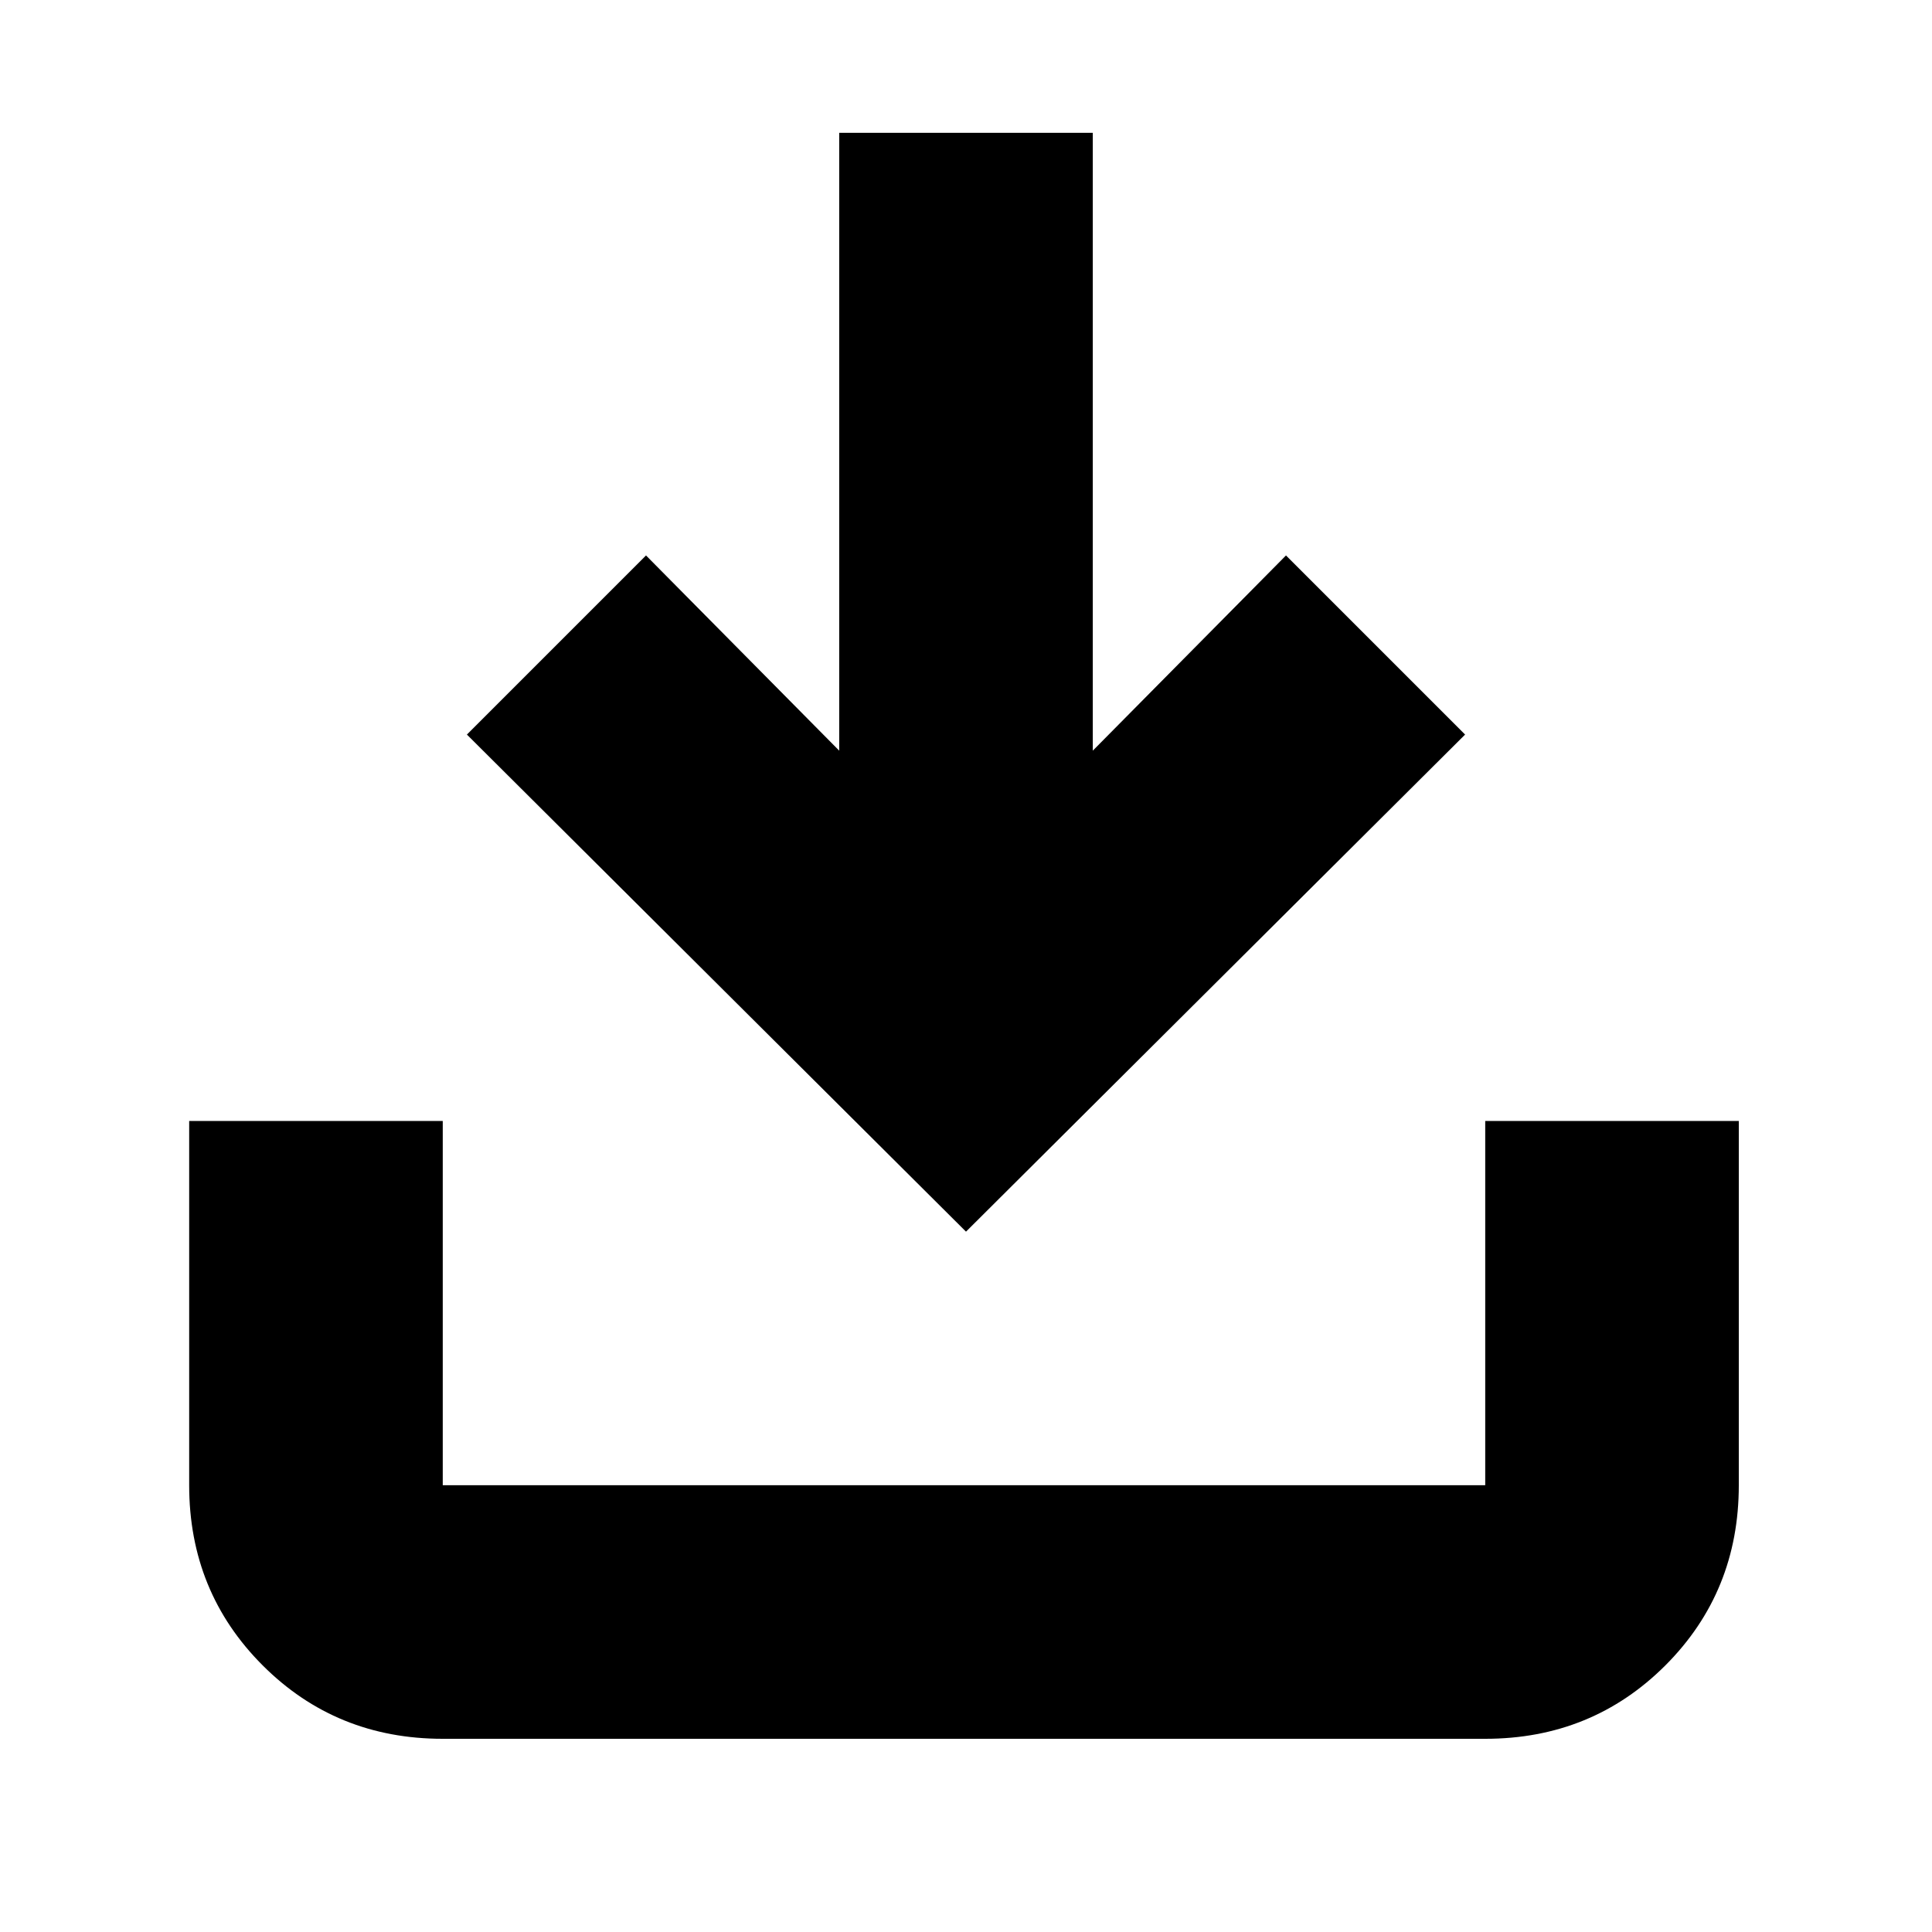 <?xml version="1.0" encoding="UTF-8"?> <svg xmlns="http://www.w3.org/2000/svg" height="24" width="24"><path d="M5.5 21.6q-1.325 0-2.237-.912-.913-.913-.913-2.238v-4.525H5.5v4.525h12.95v-4.525h3.15v4.525q0 1.325-.912 2.238-.913.912-2.238.912Zm6.5-6.3L5.8 9.125 8.025 6.9l2.4 2.425V1.65h3.15v7.675l2.4-2.425L18.2 9.125Z"></path></svg> 